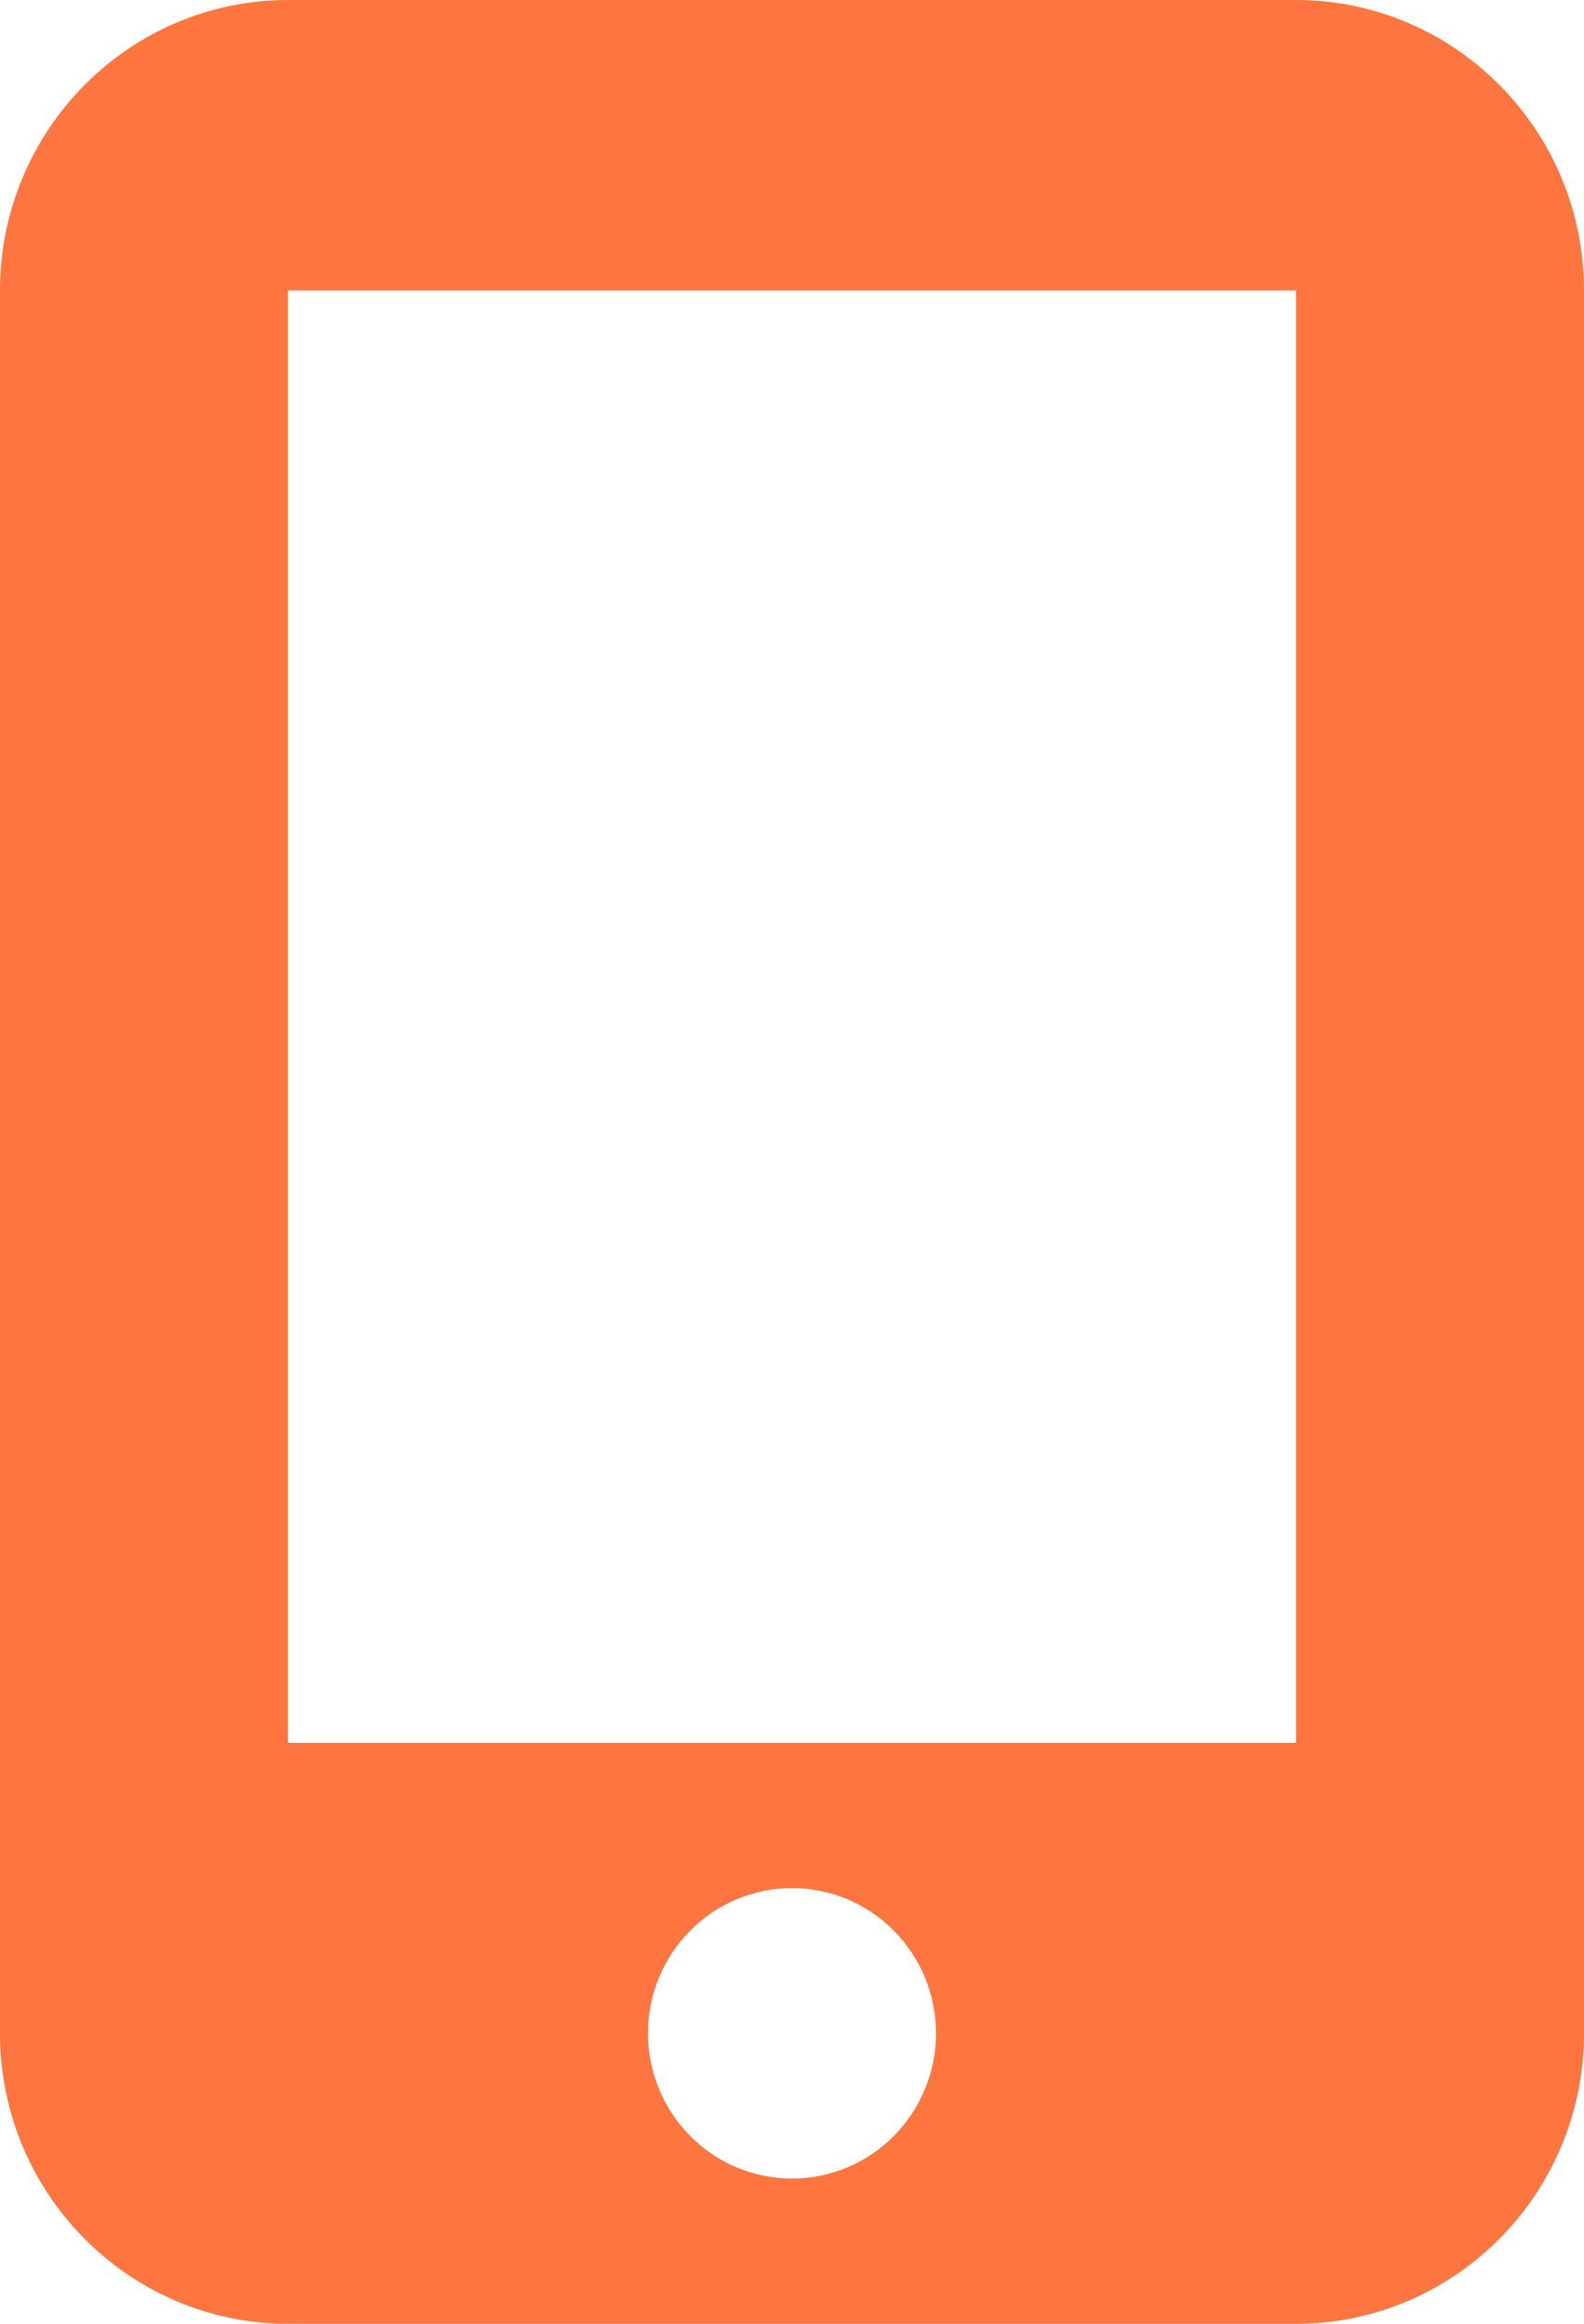 <svg width="15" height="22" viewBox="0 0 15 22" fill="none" xmlns="http://www.w3.org/2000/svg">
<path d="M0 2.75C0 1.233 1.223 0 2.727 0H12.273C13.777 0 15 1.233 15 2.75V19.25C15 20.767 13.777 22 12.273 22H2.727C1.223 22 0 20.767 0 19.25V2.75ZM8.864 19.25C8.864 18.885 8.72 18.536 8.464 18.278C8.209 18.02 7.862 17.875 7.5 17.875C7.138 17.875 6.792 18.02 6.536 18.278C6.28 18.536 6.136 18.885 6.136 19.25C6.136 19.615 6.28 19.964 6.536 20.222C6.792 20.48 7.138 20.625 7.5 20.625C7.862 20.625 8.209 20.48 8.464 20.222C8.72 19.964 8.864 19.615 8.864 19.25ZM12.273 2.75H2.727V16.5H12.273V2.75Z" fill="#FE753F"/>
</svg>
